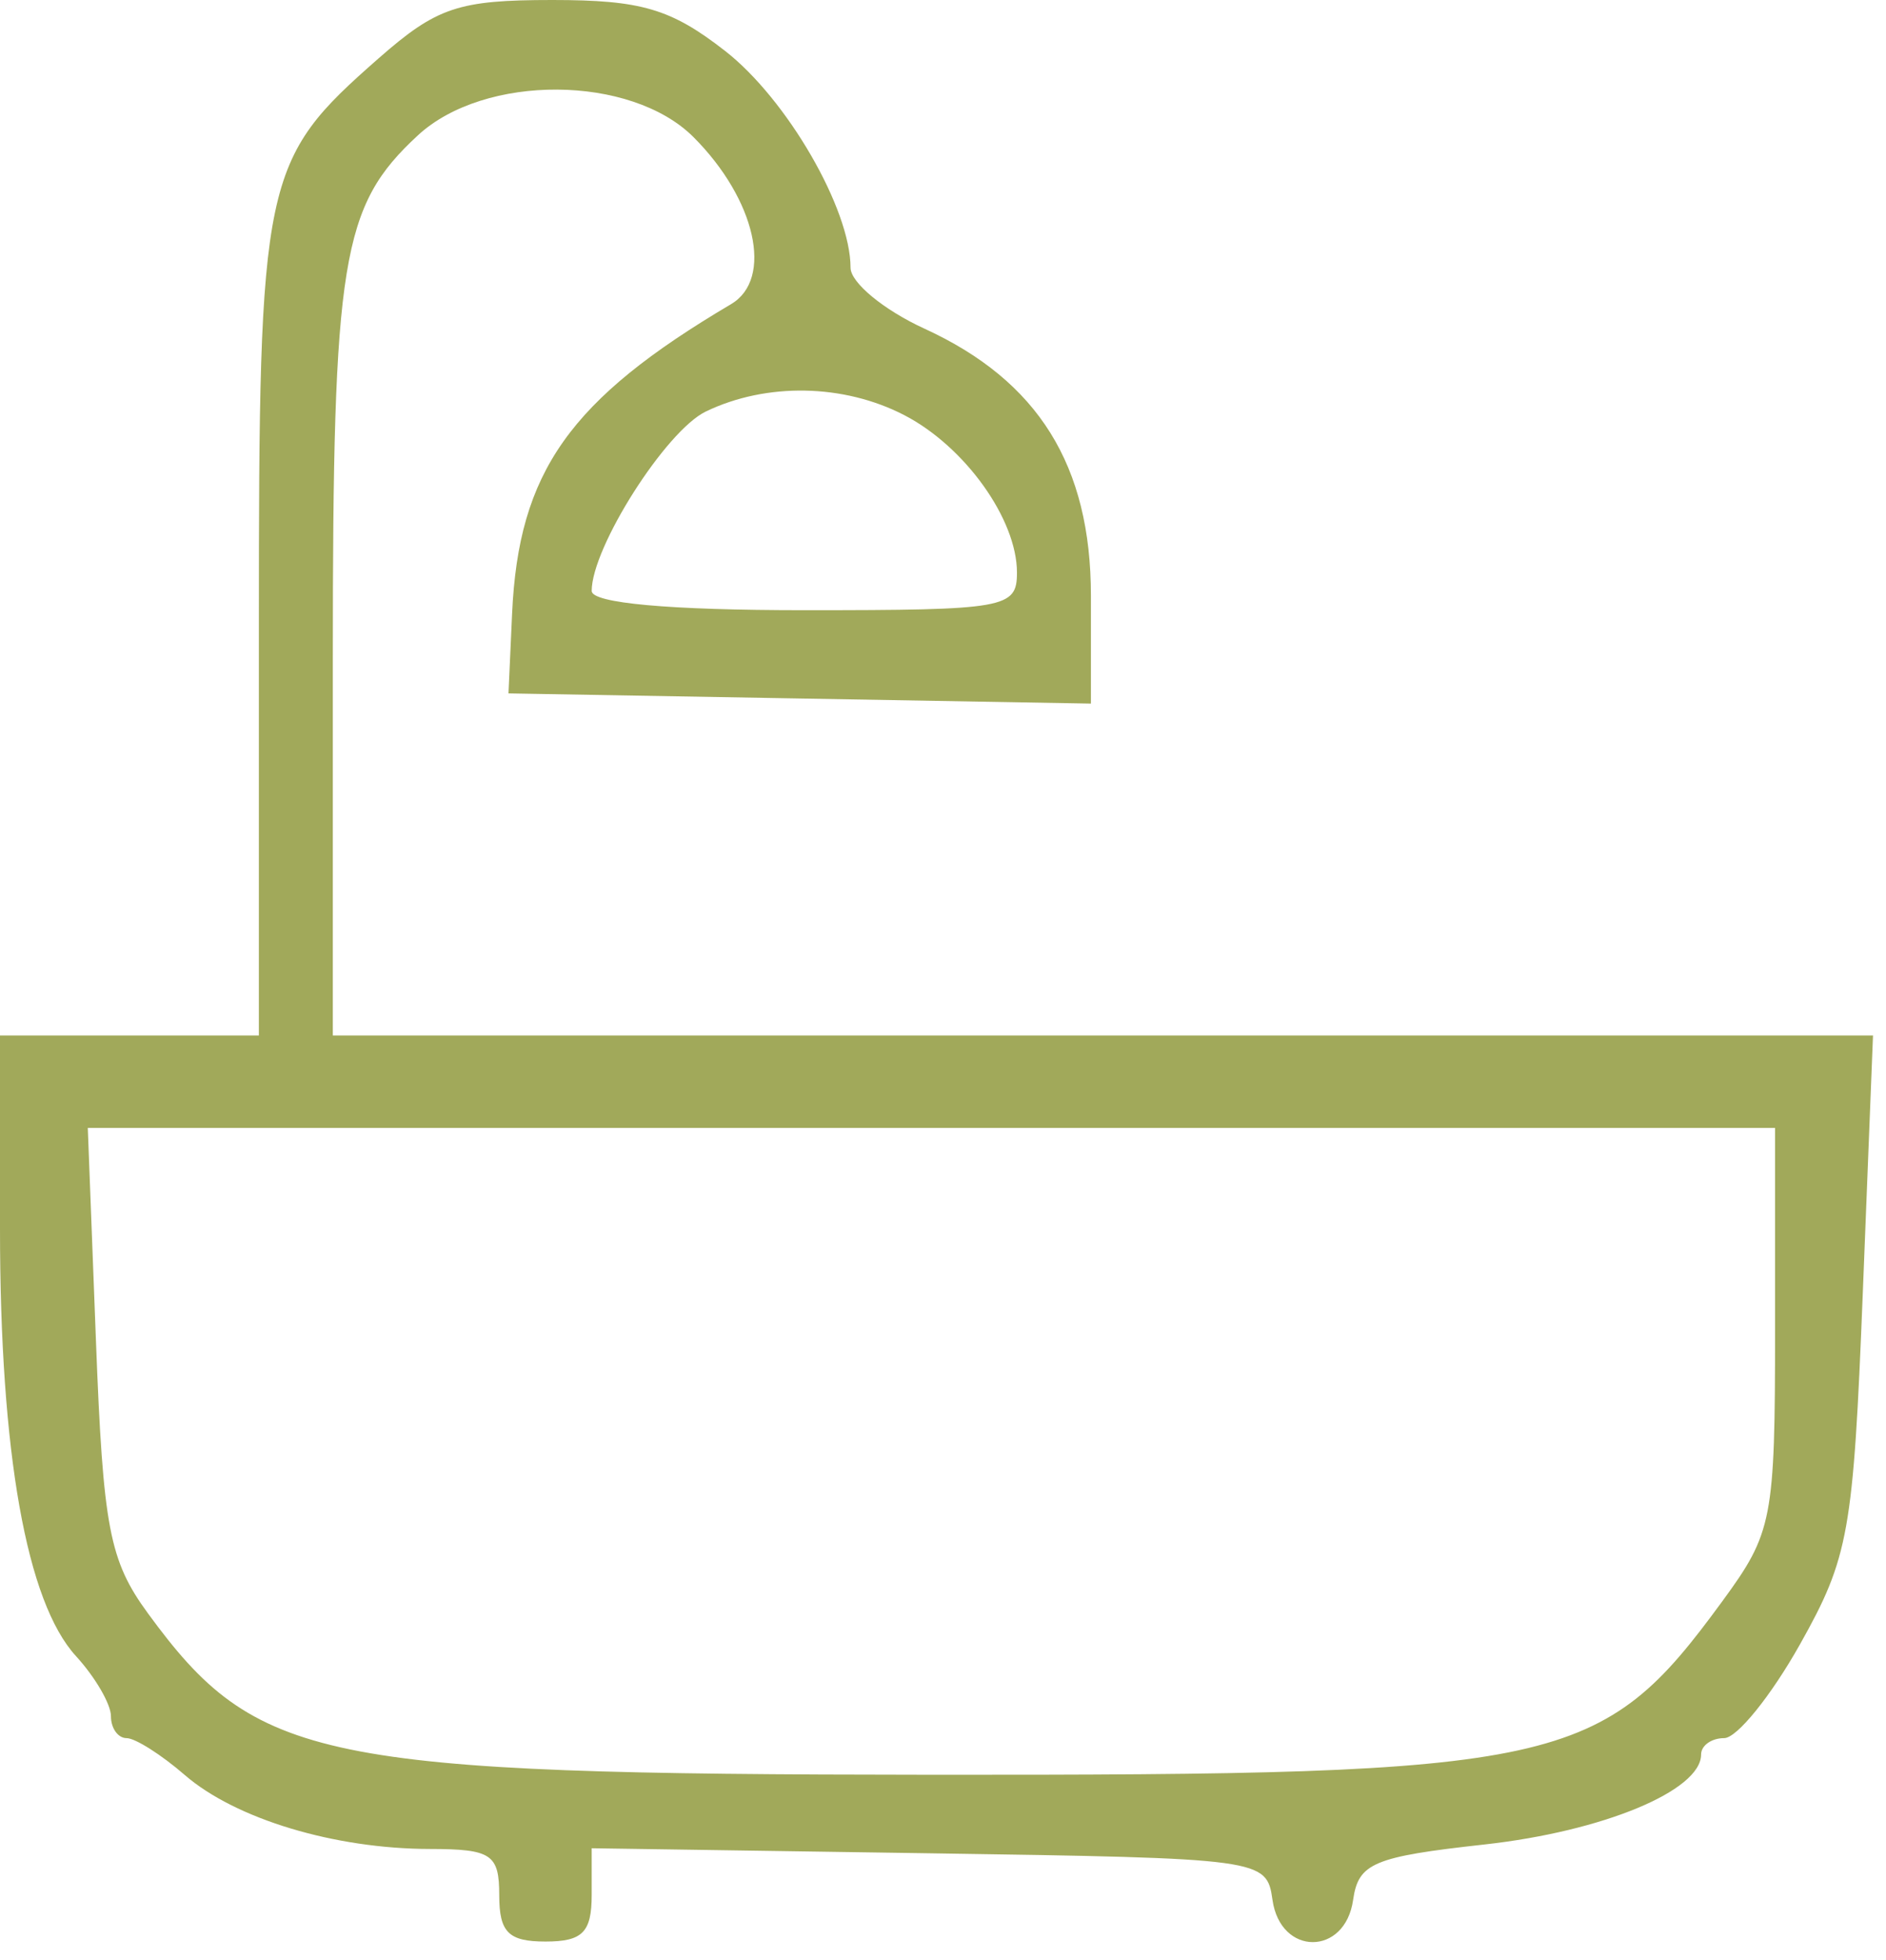 <svg xmlns="http://www.w3.org/2000/svg" width="102" height="106" viewBox="0 0 102 106" fill="none"><path fill-rule="evenodd" clip-rule="evenodd" d="M20.484 3.148C14.178 8.685 14 9.531 14 33.95V56H7H0V66.451C0 78.582 1.433 86.642 4.109 89.564C5.149 90.7 6 92.162 6 92.814C6 93.467 6.381 94 6.847 94C7.313 94 8.728 94.897 9.992 95.993C12.733 98.37 18.089 99.987 23.25 99.994C26.582 99.999 27 100.279 27 102.5C27 104.5 27.5 105 29.5 105C31.506 105 32 104.502 32 102.477V99.955L50.25 100.227C68.321 100.497 68.503 100.522 68.82 102.75C69.252 105.792 72.748 105.792 73.18 102.75C73.463 100.759 74.28 100.414 80.284 99.751C86.698 99.042 92 96.841 92 94.885C92 94.398 92.563 94 93.25 93.999C93.938 93.998 95.781 91.717 97.347 88.929C99.99 84.224 100.233 82.861 100.745 69.93L101.297 56H59.648H18V35.565C18 14.002 18.463 11.153 22.593 7.326C26.203 3.981 34.118 4.027 37.505 7.414C40.875 10.785 41.843 15.086 39.538 16.449C30.8 21.612 28.043 25.51 27.695 33.193L27.5 37.5L43.25 37.775L59 38.051V32.22C59 25.168 56.151 20.595 49.999 17.775C47.799 16.767 46 15.283 46 14.478C46 11.299 42.561 5.359 39.21 2.75C36.284 0.472 34.683 0 29.874 0C24.79 0 23.625 0.391 20.484 3.148ZM48.901 22.449C52.184 24.147 55 28.079 55 30.965C55 32.894 54.4 33 43.5 33C36.206 33 32 32.62 32 31.96C32 29.602 36.013 23.294 38.175 22.254C41.45 20.678 45.624 20.754 48.901 22.449ZM96 71.85C96 82.204 95.87 82.878 93.146 86.6C86.589 95.562 84.564 96.005 50.307 95.981C17.217 95.957 13.858 95.264 8.002 87.253C5.912 84.394 5.576 82.635 5.189 72.503L4.748 61H50.374H96V71.85Z" fill="#A1A95A"></path></svg>